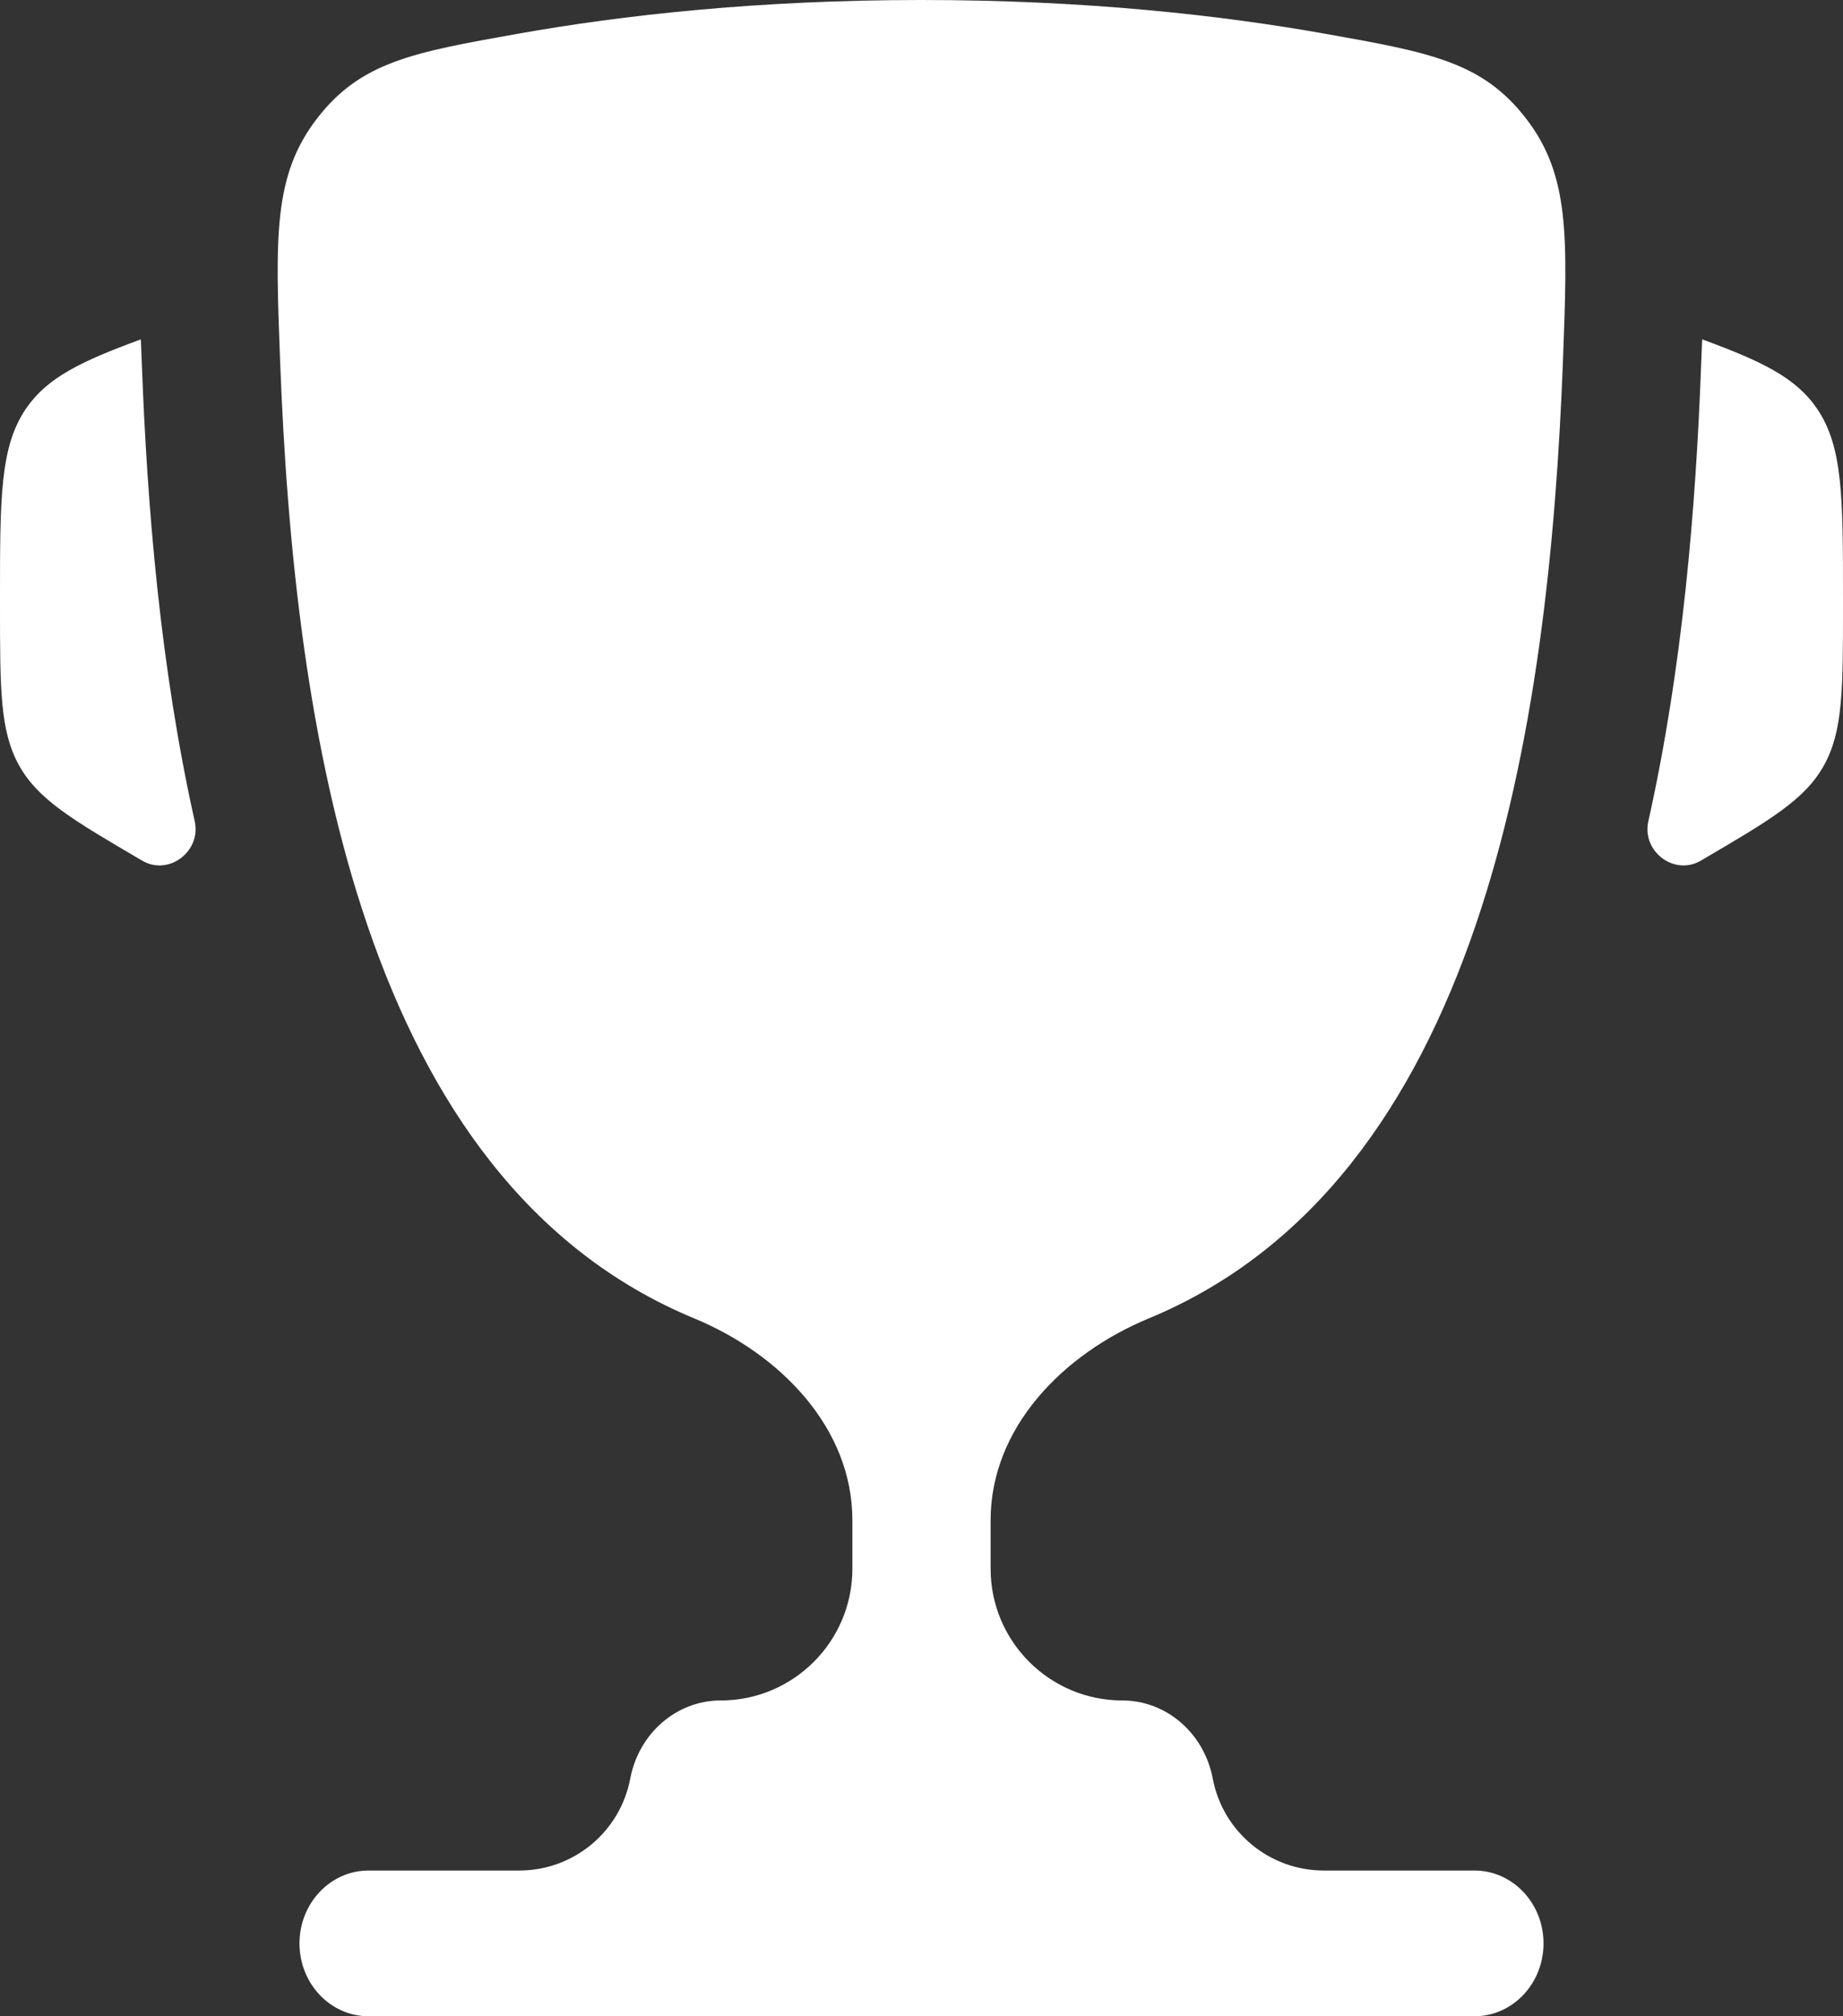 <?xml version="1.0" encoding="UTF-8"?> <svg xmlns="http://www.w3.org/2000/svg" width="32" height="35" viewBox="0 0 32 35" fill="none"><rect x="0" y="0" width="32" height="35" fill="#333333" stroke="none"/> <path d="M32 10.394L32 10.517C32 11.969 32 12.694 31.668 13.288C31.337 13.882 30.735 14.235 29.531 14.94C29.07 15.21 28.503 14.778 28.62 14.257C29.221 11.565 29.445 8.784 29.536 6.352C29.541 6.229 29.546 6.105 29.551 5.979L29.555 5.891C30.597 6.273 31.182 6.557 31.547 7.091C32 7.754 32 8.634 32 10.394Z" fill="white"></path> <path d="M8.64482e-07 10.394L4.80708e-06 10.517C4.21912e-05 11.969 6.12499e-05 12.694 0.332 13.288C0.663 13.882 1.265 14.235 2.469 14.94C2.93 15.21 3.497 14.778 3.381 14.256C2.78 11.565 2.556 8.784 2.464 6.352C2.46 6.229 2.455 6.105 2.449 5.979L2.446 5.891C1.403 6.273 0.818 6.557 0.453 7.091C-6.53269e-05 7.754 -4.32583e-05 8.634 8.64482e-07 10.394Z" fill="white"></path> <path fill-rule="evenodd" clip-rule="evenodd" d="M23.003 0.585C21.205 0.265 18.854 0 16 0C13.147 0 10.796 0.265 8.997 0.585C7.175 0.909 6.264 1.071 5.503 2.059C4.742 3.047 4.782 4.116 4.863 6.252C5.104 12.675 6.286 20.498 12.057 22.887C13.543 23.503 14.8 24.782 14.8 26.39V27.23C14.8 28.494 13.775 29.518 12.512 29.518C11.749 29.518 11.092 30.086 10.943 30.874C10.767 31.8 9.958 32.47 9.016 32.47H6.4C5.737 32.47 5.2 33.036 5.2 33.735C5.2 34.434 5.737 35 6.4 35H25.6C26.263 35 26.8 34.434 26.8 33.735C26.8 33.036 26.263 32.47 25.6 32.47H22.984C22.042 32.47 21.233 31.8 21.057 30.874C20.908 30.086 20.251 29.518 19.488 29.518C18.225 29.518 17.2 28.494 17.2 27.23V26.39C17.2 24.782 18.458 23.503 19.943 22.887C25.715 20.498 26.896 12.675 27.138 6.252C27.218 4.116 27.259 3.047 26.498 2.059C25.736 1.071 24.825 0.909 23.003 0.585Z" fill="white"></path> </svg> 